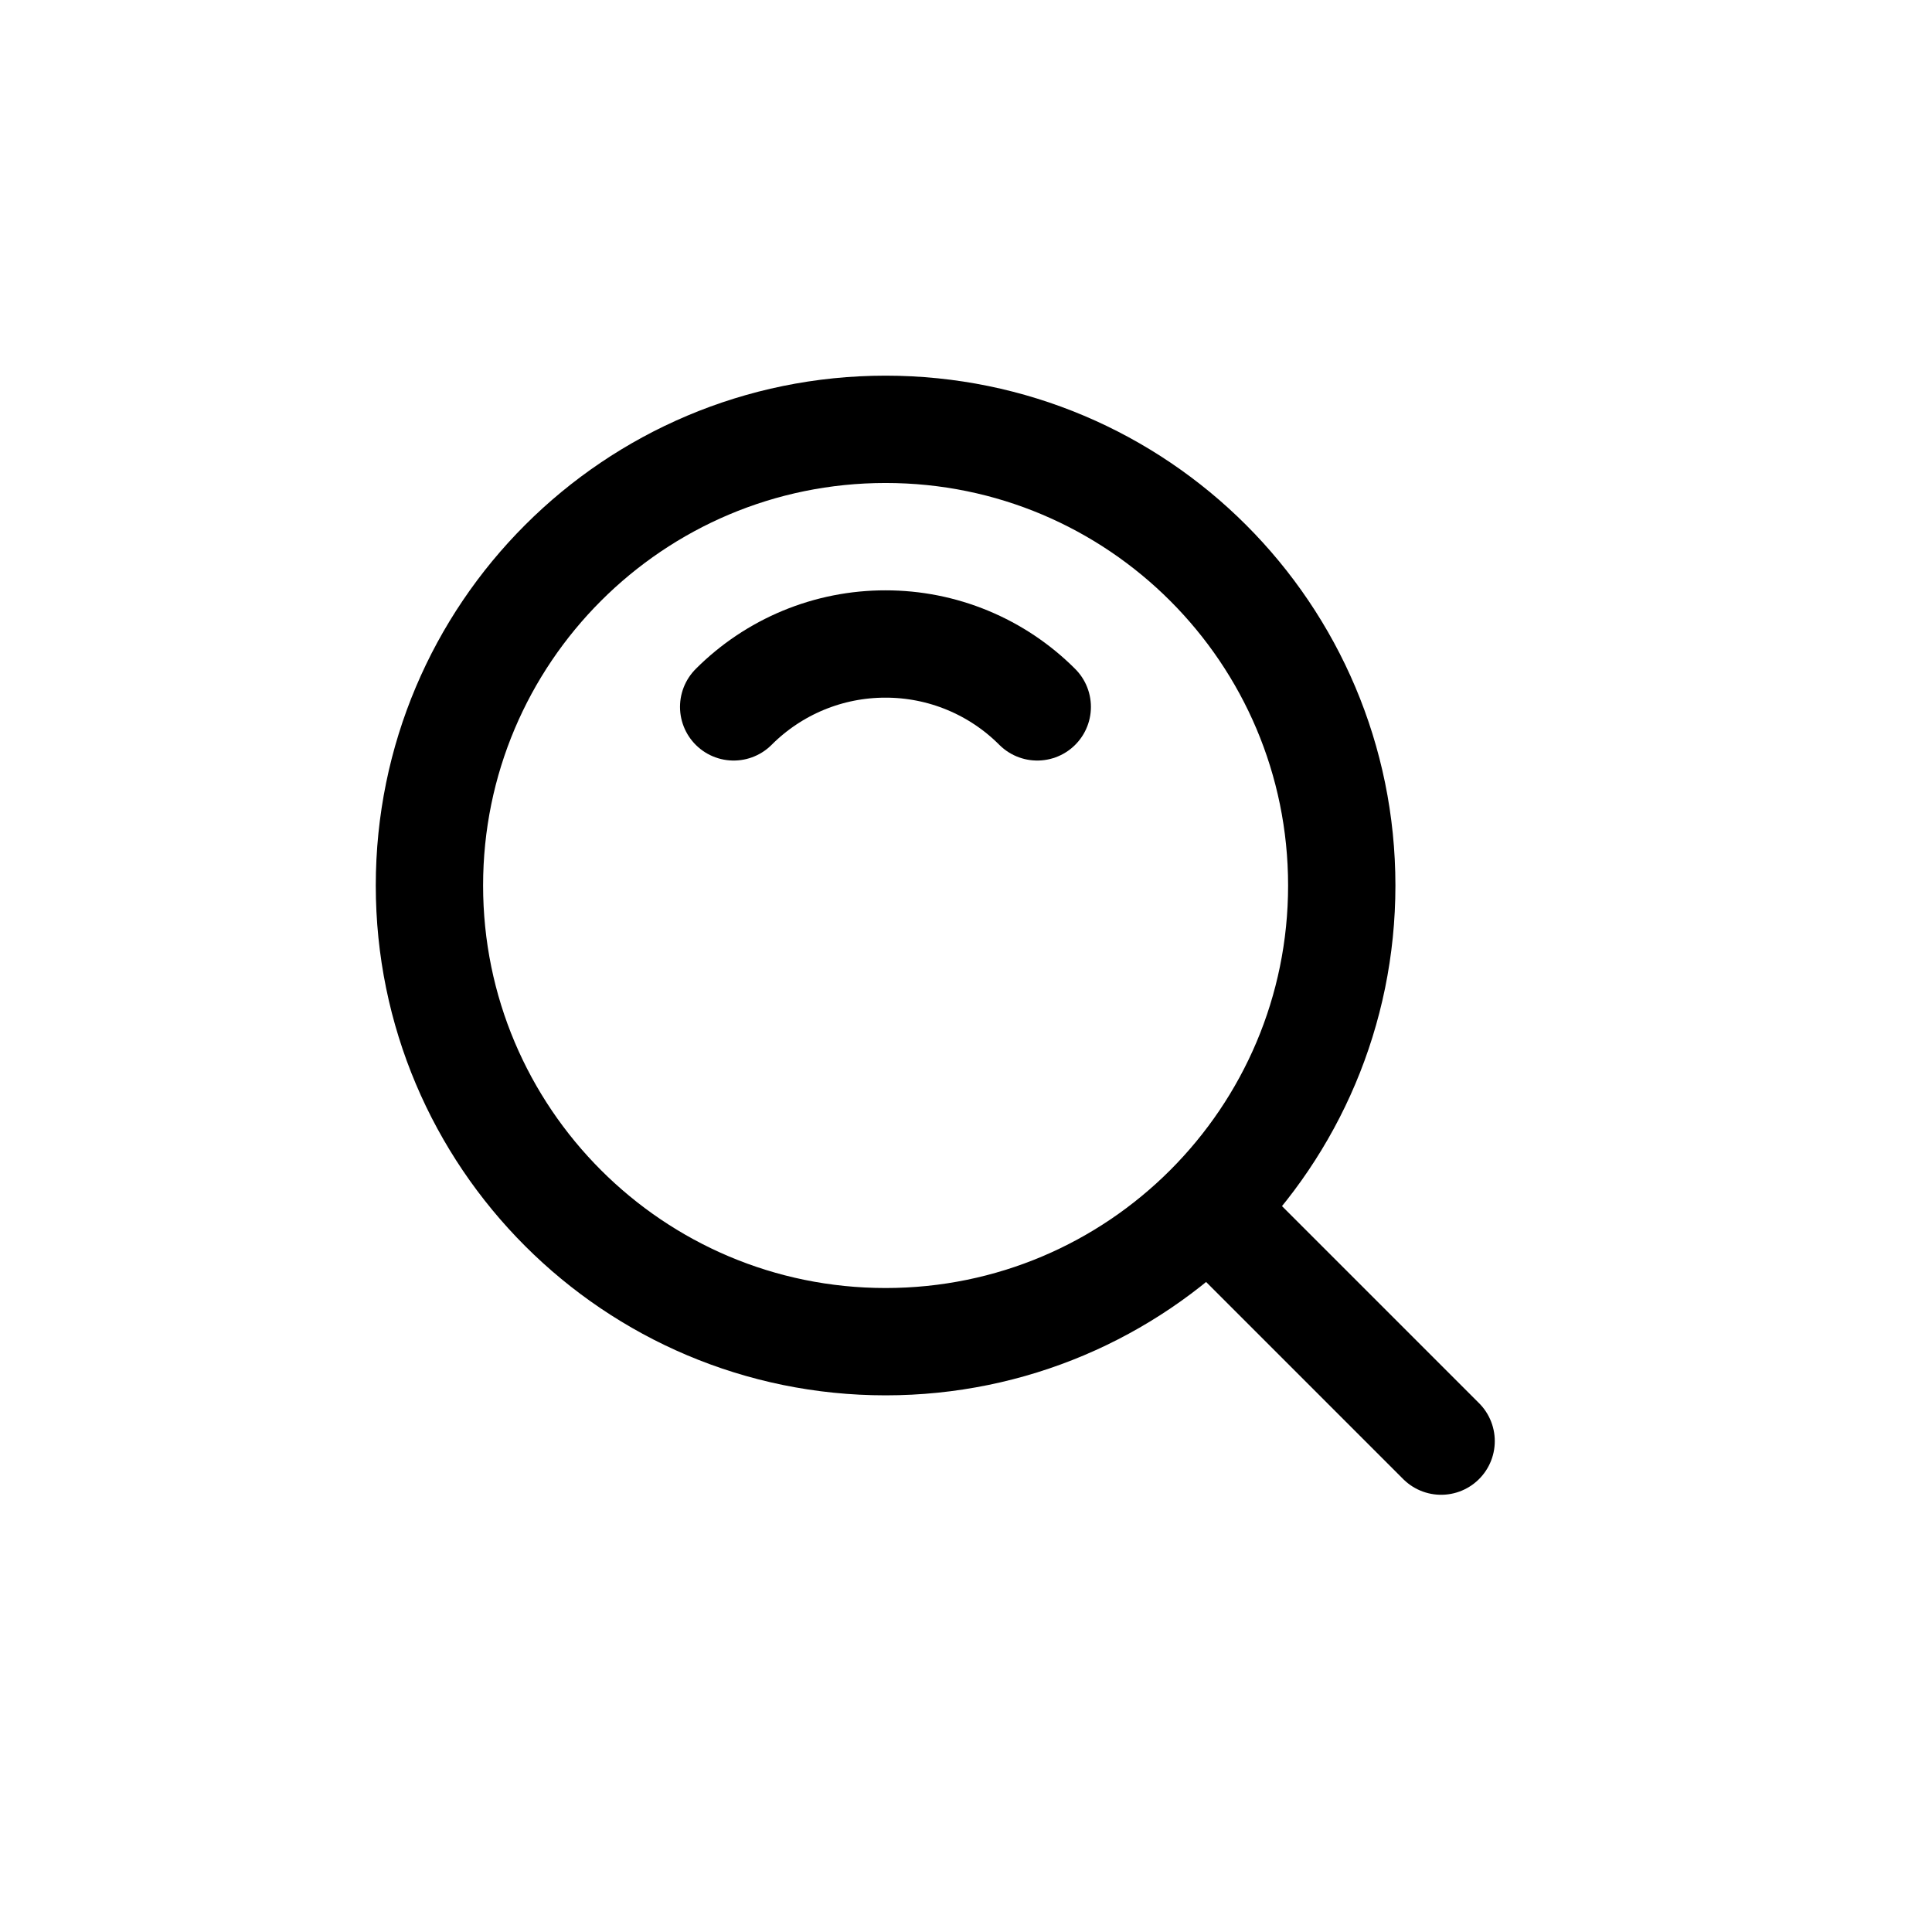 <svg xmlns="http://www.w3.org/2000/svg" width="51" height="51" viewBox="0 0 51 51" fill="none"><path d="M23.378 35.417C30.028 35.417 35.419 30.026 35.419 23.375C35.419 16.724 30.028 11.333 23.378 11.333C16.727 11.333 11.336 16.724 11.336 23.375C11.336 30.026 16.727 35.417 23.378 35.417Z" stroke="black" stroke-width="2.833" stroke-linejoin="round"></path><path d="M27.381 18.66C26.855 18.133 26.231 17.715 25.543 17.43C24.856 17.145 24.119 16.999 23.374 17C22.63 16.999 21.893 17.145 21.205 17.43C20.518 17.715 19.893 18.133 19.367 18.66M32.032 32.032L38.042 38.042" stroke="black" stroke-width="2.833" stroke-linecap="round" stroke-linejoin="round"></path></svg>